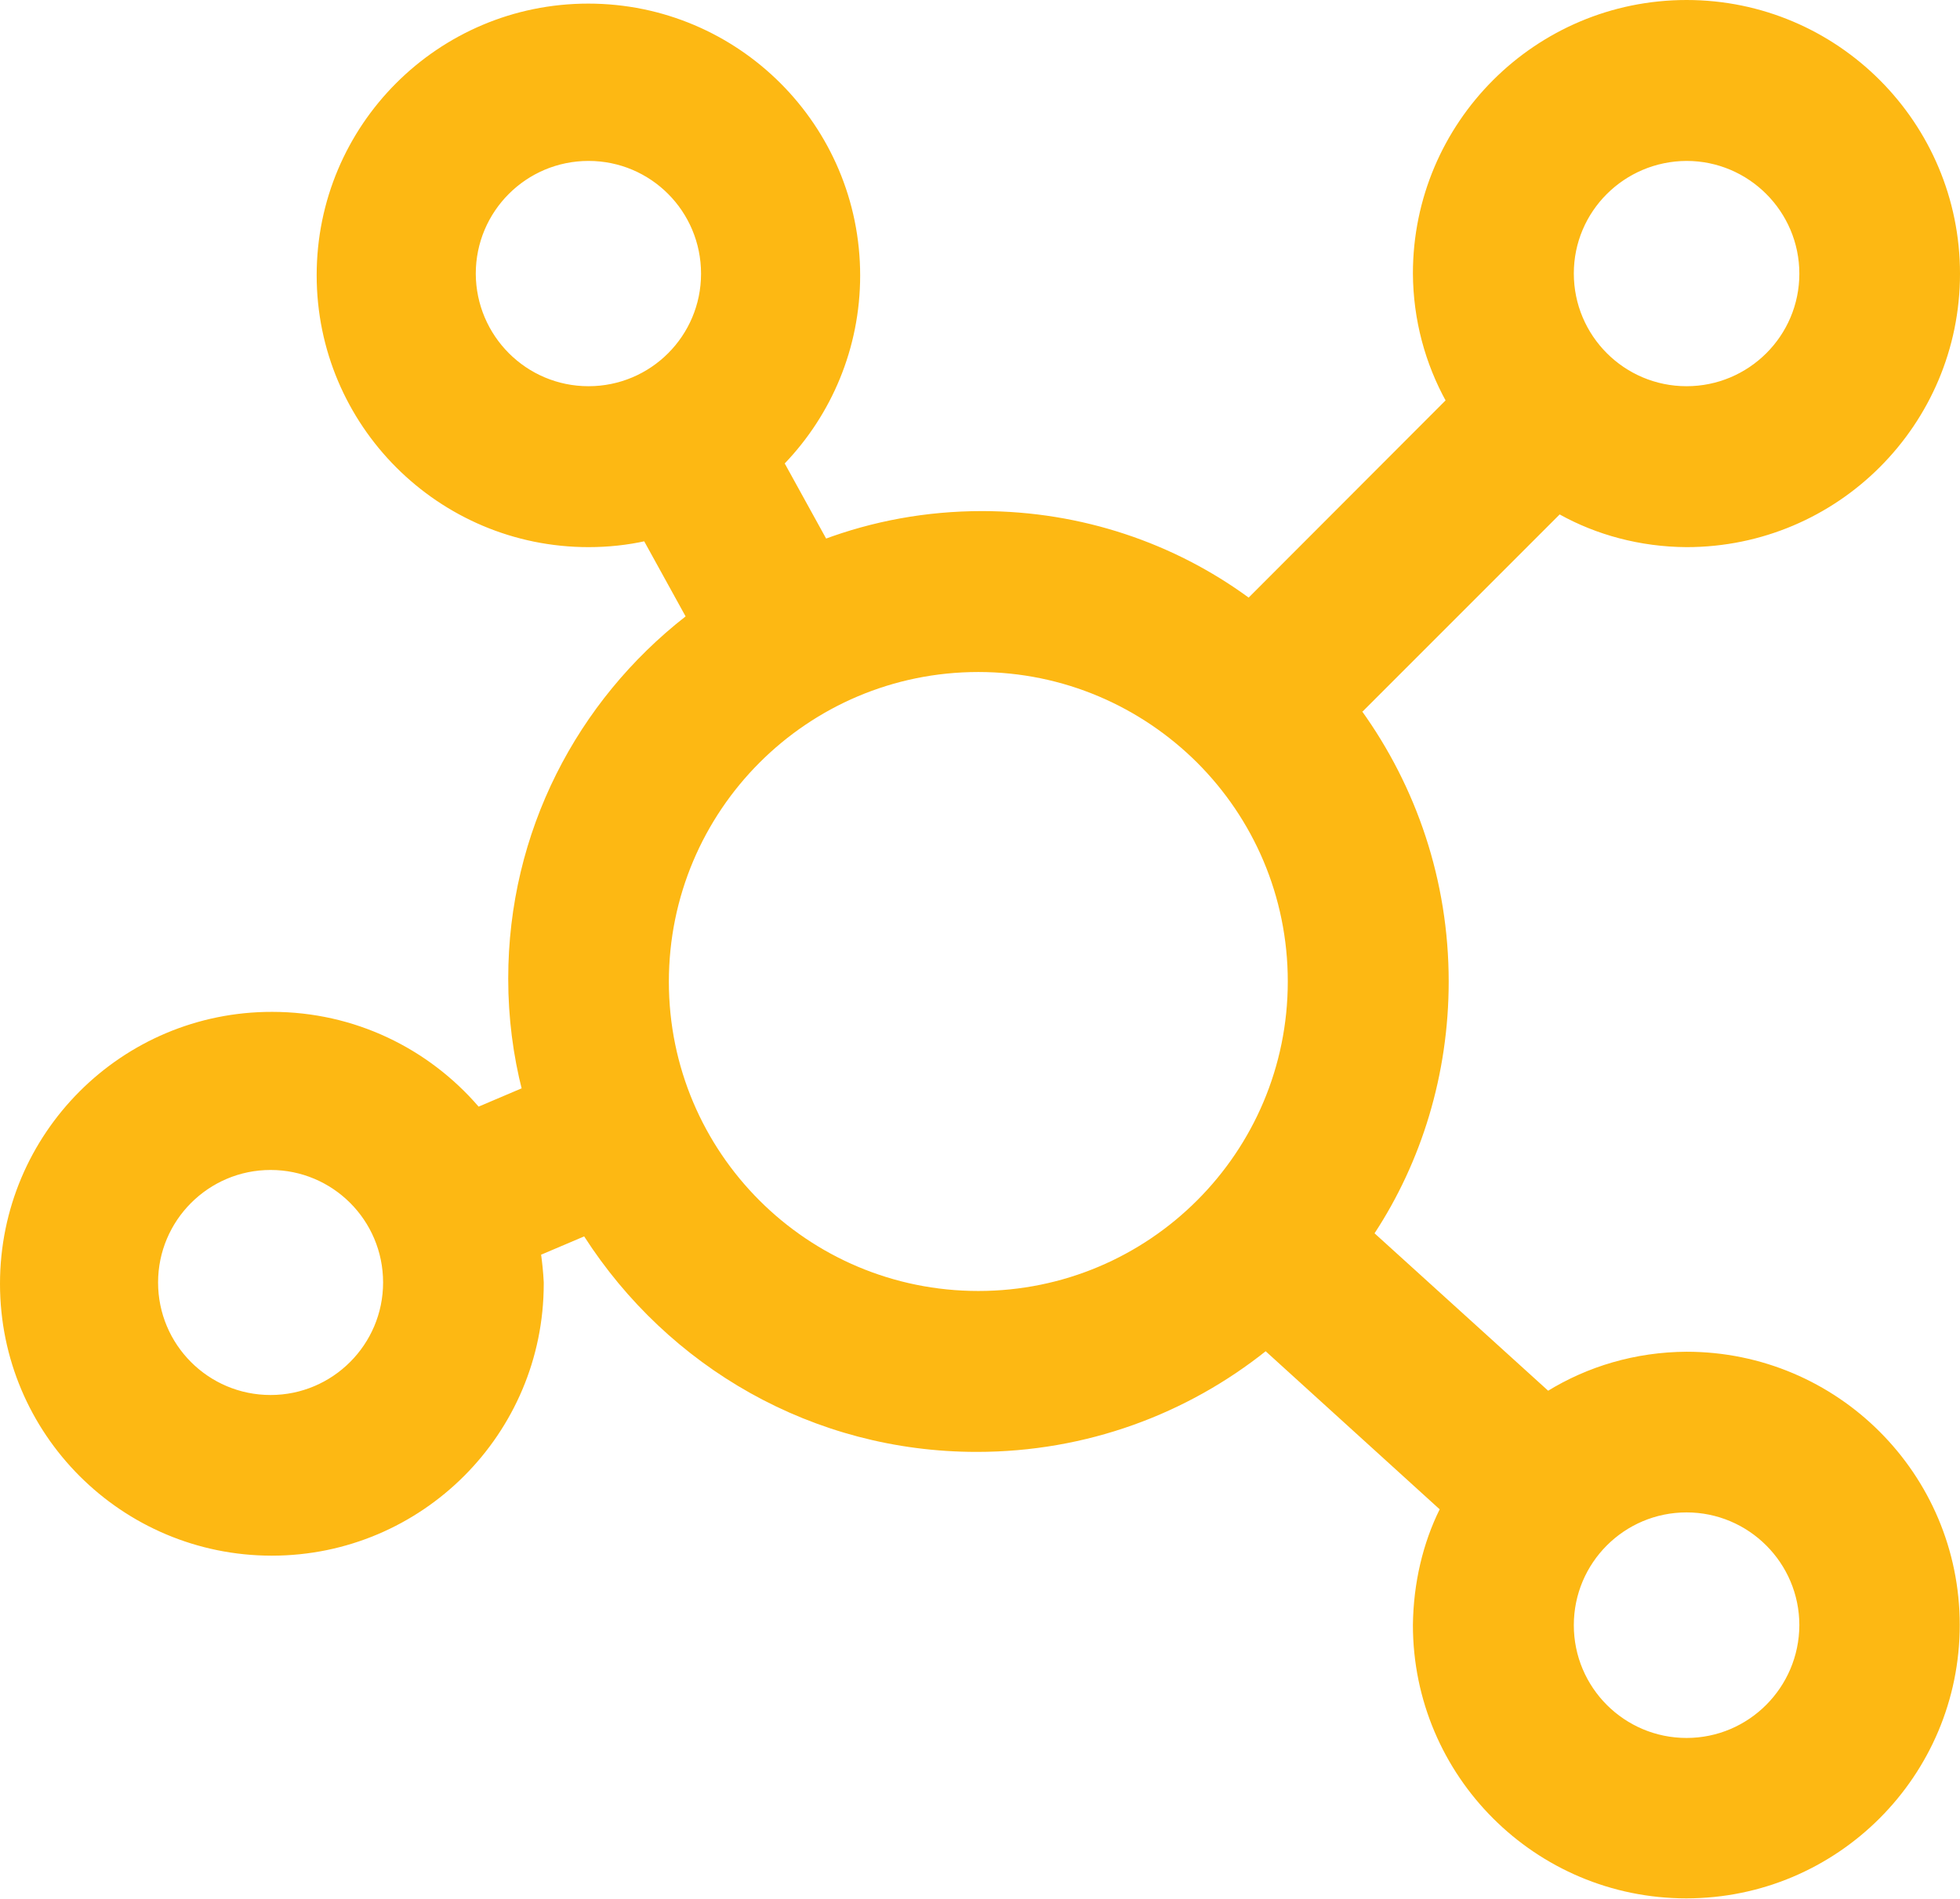 <?xml version="1.0" encoding="utf-8"?>
<!-- Generator: Adobe Illustrator 25.2.1, SVG Export Plug-In . SVG Version: 6.00 Build 0)  -->
<svg version="1.1" id="Layer_1" xmlns="http://www.w3.org/2000/svg" xmlns:xlink="http://www.w3.org/1999/xlink" x="0px" y="0px"
	 viewBox="0 0 761.3 737.5" style="enable-background:new 0 0 761.3 737.5;" xml:space="preserve">
<style type="text/css">
	.st0{fill:#FDB813;}
</style>
<path class="st0" d="M655.1,525c-19.9,0.1-38.5,5.7-54.2,15.4l0.5-0.2L533.9,479c18.1-27.6,28.8-61.5,28.8-97.8
	c0-39.3-12.6-75.7-33.9-105.3l0.4,0.5l76.6-76.6c14.2,7.9,31.2,12.6,49.3,12.7h0c58.7,0,106.2-47.6,106.2-106.2S713.8,0,655.1,0
	S548.8,47.6,548.8,106.2l0,0c0.1,18.1,4.8,35.1,13,49.9l-0.3-0.6L485,232.1c-28.7-21-64.7-33.6-103.6-33.6
	c-21.7,0-42.5,3.9-61.7,11.1l1.2-0.4l-16.1-29.2c18.1-18.9,29.3-44.7,29.3-73c0-58.3-47.3-105.6-105.6-105.6S123,48.6,123,106.9
	s47.3,105.6,105.6,105.6c7.6,0,15.1-0.8,22.3-2.4l-0.7,0.1l16.1,29.2c-42.1,32.9-68.9,83.6-68.9,140.7c0,15.1,1.9,29.8,5.5,43.8
	l-0.3-1.2l-16.7,7.1c-19.5-22.6-48.2-36.8-80.2-36.8C47.3,392.9,0,440.2,0,498.6s47.3,105.6,105.6,105.6s105.6-47.3,105.6-105.6
	c0-0.2,0-0.4,0-0.6v0c-0.2-4-0.6-7.7-1.1-11.3l0.1,0.6l16.7-7.1c32.6,50.7,88.7,83.7,152.5,83.7c42.6,0,81.7-14.7,112.6-39.4
	l-0.4,0.3l67.6,61.4c-6.5,13.1-10.2,28.6-10.4,44.9v0c0,58.7,47.6,106.2,106.2,106.2c58.7,0,106.2-47.6,106.2-106.2
	S713.7,525,655.1,525L655.1,525L655.1,525z M184.8,106.3c0-24.2,19.6-43.8,43.8-43.8s43.7,19.6,43.7,43.8S252.7,150,228.6,150l0,0
	C204.4,150,184.9,130.4,184.8,106.3L184.8,106.3z M105.1,541.8c-24.2,0-43.7-19.6-43.7-43.7s19.6-43.7,43.7-43.7
	s43.7,19.5,43.7,43.7l0,0C148.8,522.2,129.2,541.8,105.1,541.8L105.1,541.8L105.1,541.8z M655.1,62.5c24.1,0,43.8,19.6,43.8,43.8
	S679.2,150,655.1,150c-24.2,0-43.8-19.6-43.8-43.8l0,0C611.3,82.1,630.9,62.6,655.1,62.5L655.1,62.5z M259.8,381.3
	C259.8,381.2,259.8,381.2,259.8,381.3c0-66.5,53.8-120.3,120.2-120.3c33.2,0,63.2,13.5,85,35.2l0,0l0,0c21.8,21.8,35.2,51.8,35.2,85
	c0,66.4-53.8,120.2-120.2,120.2S259.8,447.7,259.8,381.3L259.8,381.3L259.8,381.3L259.8,381.3z M655.1,675
	c-24.2,0-43.8-19.6-43.8-43.8c0-24.2,19.6-43.8,43.8-43.8c24.1,0,43.8,19.6,43.8,43.8l0,0C698.8,655.4,679.2,675,655.1,675
	L655.1,675z"/>
</svg>
